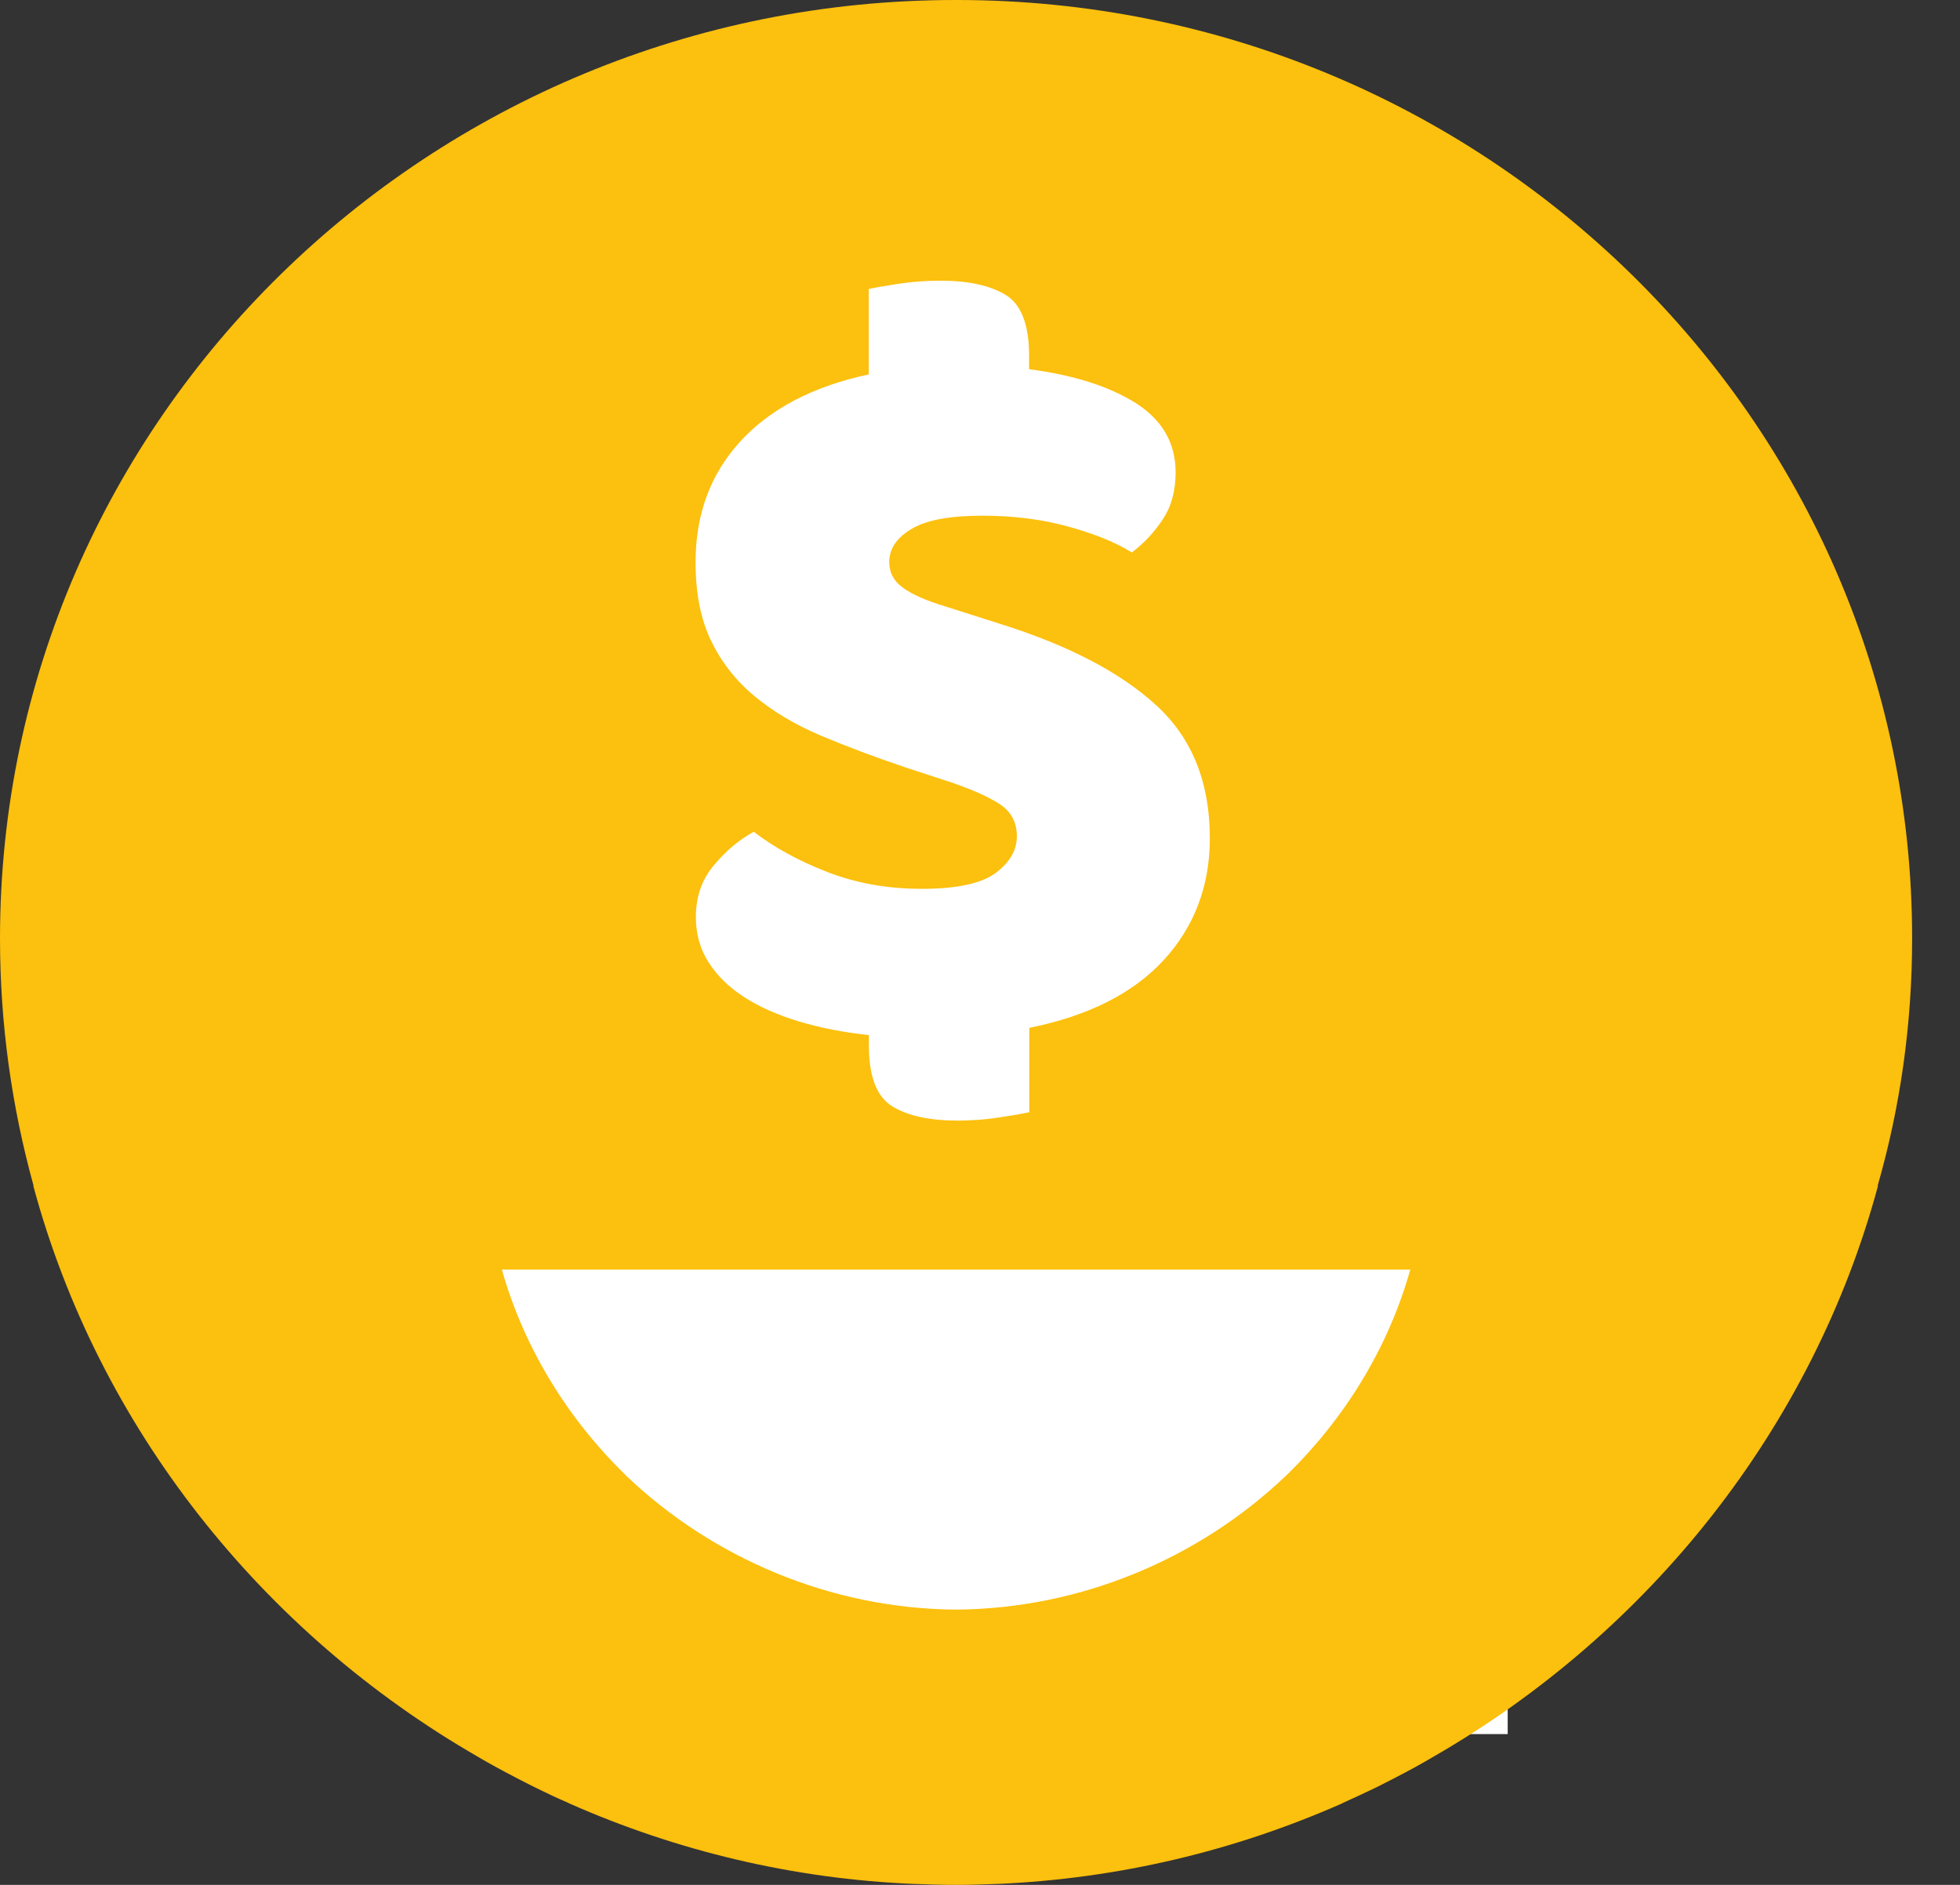 <svg width="26" height="25" viewBox="0 0 26 25" fill="none" xmlns="http://www.w3.org/2000/svg">
<rect x="0" y="0" width="26" height="25" fill="#333333" stroke="none"/>
<rect x="6" y="16" width="14" height="7" fill="white"/>
<path fill-rule="evenodd" clip-rule="evenodd" d="M25.365 12.447C25.365 5.555 19.661 0 12.693 0C12.691 0 12.686 0 12.684 0C12.681 0 12.677 0 12.674 0C5.706 0 0 5.555 0 12.447C0 13.583 0.156 14.681 0.446 15.729H0.442C1.304 18.927 3.469 21.647 6.338 23.3C6.38 23.326 6.424 23.349 6.466 23.374C6.548 23.42 6.631 23.466 6.713 23.509C6.81 23.562 6.91 23.612 7.01 23.663C7.047 23.681 7.087 23.702 7.124 23.72C7.259 23.787 7.396 23.851 7.533 23.91C7.54 23.915 7.55 23.917 7.557 23.922C8.97 24.546 10.514 24.922 12.135 24.988C12.142 24.988 12.146 24.988 12.153 24.988C12.323 24.995 12.495 25 12.667 25C12.67 25 12.674 25 12.677 25C12.679 25 12.684 25 12.686 25C12.858 25 13.03 24.995 13.2 24.988C13.207 24.988 13.211 24.988 13.218 24.988C14.839 24.92 16.383 24.546 17.797 23.922C17.804 23.917 17.813 23.915 17.82 23.91C17.957 23.849 18.094 23.784 18.229 23.72C18.266 23.702 18.306 23.683 18.343 23.663C18.443 23.612 18.543 23.562 18.641 23.509C18.724 23.466 18.806 23.42 18.887 23.374C18.929 23.349 18.973 23.326 19.015 23.3C21.884 21.649 24.049 18.929 24.912 15.729H24.907C25.209 14.681 25.365 13.58 25.365 12.447ZM17.059 19.573C17.055 19.578 17.05 19.583 17.046 19.585C15.918 20.656 14.36 21.337 12.681 21.349C11.005 21.337 9.447 20.656 8.319 19.585C8.315 19.58 8.31 19.576 8.305 19.571C8.301 19.567 8.294 19.56 8.289 19.555C7.524 18.807 6.95 17.874 6.657 16.839H6.675H18.689H18.708C18.417 17.874 17.843 18.807 17.078 19.555C17.071 19.562 17.064 19.567 17.059 19.573Z" fill="#FCC00E"/>
<path d="M12.019 10.181C11.603 10.041 11.226 9.899 10.884 9.755C10.545 9.61 10.252 9.436 10.005 9.23C9.759 9.025 9.568 8.78 9.431 8.496C9.294 8.211 9.227 7.865 9.227 7.454C9.227 6.821 9.424 6.287 9.822 5.853C10.219 5.42 10.787 5.124 11.524 4.966V3.833C11.61 3.814 11.74 3.791 11.921 3.764C12.1 3.736 12.284 3.723 12.475 3.723C12.845 3.723 13.13 3.785 13.34 3.911C13.547 4.037 13.651 4.305 13.651 4.716V4.897C14.237 4.973 14.707 5.122 15.063 5.344C15.418 5.569 15.595 5.876 15.595 6.266C15.595 6.509 15.539 6.716 15.425 6.888C15.311 7.06 15.174 7.207 15.014 7.328C14.807 7.197 14.528 7.083 14.177 6.986C13.828 6.888 13.444 6.84 13.028 6.84C12.603 6.84 12.291 6.897 12.094 7.014C11.896 7.131 11.796 7.278 11.796 7.454C11.796 7.594 11.856 7.709 11.979 7.796C12.103 7.886 12.286 7.966 12.533 8.041L13.284 8.28C14.172 8.56 14.856 8.915 15.332 9.349C15.809 9.782 16.049 10.372 16.049 11.117C16.049 11.75 15.844 12.289 15.439 12.732C15.032 13.175 14.437 13.475 13.654 13.633V14.752C13.568 14.771 13.435 14.794 13.256 14.821C13.077 14.849 12.891 14.863 12.703 14.863C12.335 14.863 12.045 14.801 11.838 14.675C11.631 14.548 11.526 14.28 11.526 13.869V13.729C11.187 13.693 10.875 13.631 10.598 13.548C10.319 13.463 10.078 13.358 9.875 13.227C9.671 13.097 9.515 12.943 9.401 12.766C9.287 12.59 9.231 12.388 9.231 12.165C9.231 11.895 9.31 11.663 9.473 11.473C9.633 11.282 9.808 11.136 9.999 11.032C10.264 11.236 10.587 11.415 10.97 11.564C11.354 11.713 11.77 11.789 12.226 11.789C12.689 11.789 13.014 11.72 13.205 11.581C13.393 11.441 13.489 11.278 13.489 11.092C13.489 10.906 13.412 10.764 13.261 10.665C13.11 10.567 12.896 10.473 12.624 10.379L12.019 10.181Z" fill="white"/>
</svg>
